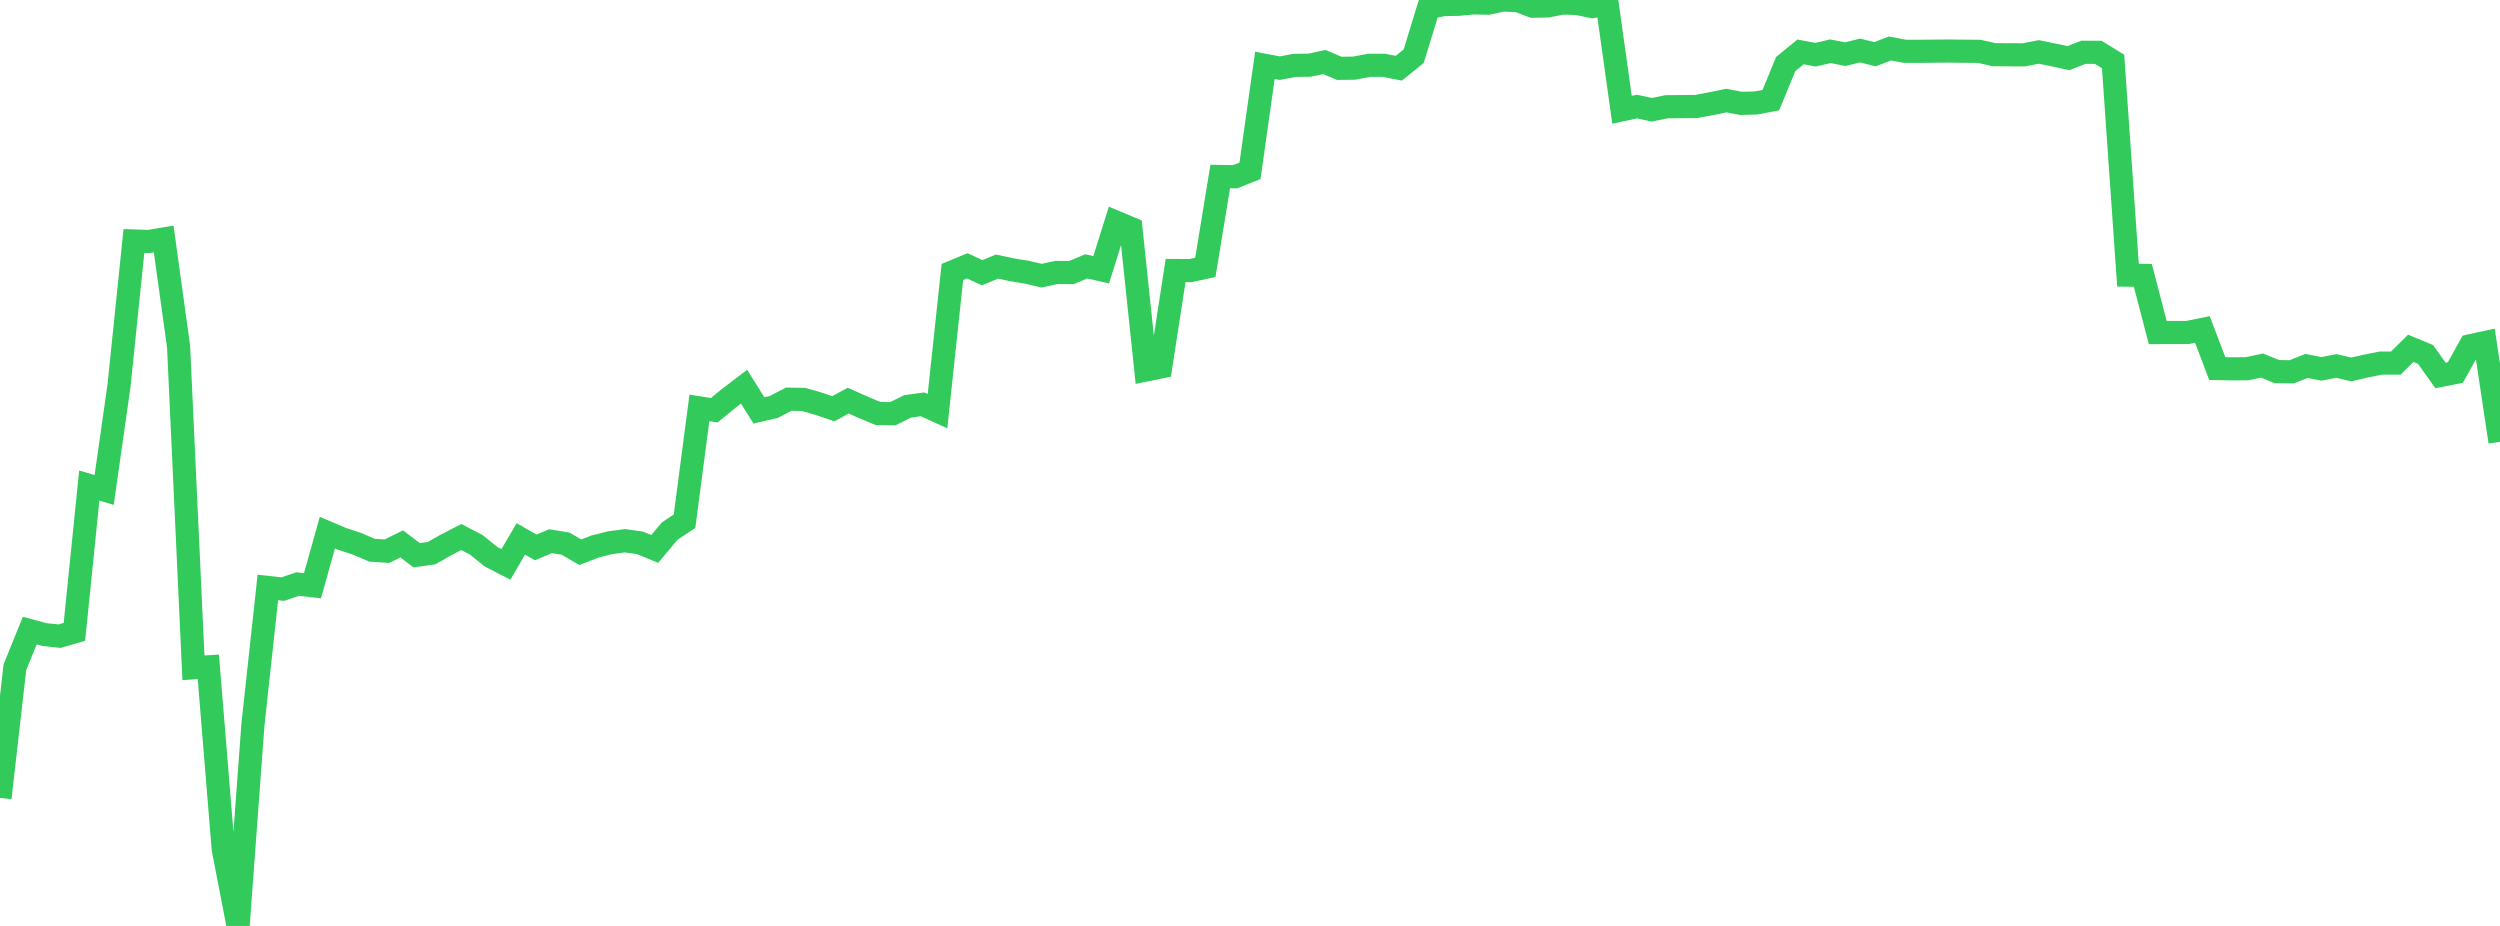 <?xml version="1.0" standalone="no"?>
<!DOCTYPE svg PUBLIC "-//W3C//DTD SVG 1.1//EN" "http://www.w3.org/Graphics/SVG/1.1/DTD/svg11.dtd">

<svg width="135" height="50" viewBox="0 0 135 50" preserveAspectRatio="none" 
  xmlns="http://www.w3.org/2000/svg"
  xmlns:xlink="http://www.w3.org/1999/xlink">


<polyline points="0.0, 43.086 0.804, 36.032 1.607, 34.053 2.411, 34.268 3.214, 34.353 4.018, 34.12 4.821, 26.22 5.625, 26.458 6.429, 20.807 7.232, 13.014 8.036, 13.04 8.839, 12.905 9.643, 18.711 10.446, 36.062 11.25, 36.009 12.054, 45.844 12.857, 50.0 13.661, 39.105 14.464, 31.724 15.268, 31.812 16.071, 31.54 16.875, 31.629 17.679, 28.762 18.482, 29.103 19.286, 29.367 20.089, 29.711 20.893, 29.764 21.696, 29.371 22.5, 29.984 23.304, 29.871 24.107, 29.414 24.911, 29 25.714, 29.417 26.518, 30.065 27.321, 30.477 28.125, 29.101 28.929, 29.56 29.732, 29.225 30.536, 29.356 31.339, 29.821 32.143, 29.508 32.946, 29.308 33.75, 29.199 34.554, 29.313 35.357, 29.642 36.161, 28.679 36.964, 28.148 37.768, 22.027 38.571, 22.152 39.375, 21.494 40.179, 20.881 40.982, 22.163 41.786, 21.975 42.589, 21.555 43.393, 21.57 44.196, 21.799 45.0, 22.073 45.804, 21.634 46.607, 21.993 47.411, 22.329 48.214, 22.34 49.018, 21.943 49.821, 21.834 50.625, 22.202 51.429, 14.687 52.232, 14.354 53.036, 14.726 53.839, 14.396 54.643, 14.568 55.446, 14.698 56.25, 14.887 57.054, 14.712 57.857, 14.718 58.661, 14.384 59.464, 14.568 60.268, 12.001 61.071, 12.336 61.875, 19.98 62.679, 19.816 63.482, 14.608 64.286, 14.613 65.089, 14.437 65.893, 9.53 66.696, 9.543 67.5, 9.223 68.304, 3.528 69.107, 3.681 69.911, 3.53 70.714, 3.52 71.518, 3.35 72.321, 3.69 73.125, 3.68 73.929, 3.527 74.732, 3.527 75.536, 3.684 76.339, 3.035 77.143, 0.412 77.946, 0.247 78.75, 0.232 79.554, 0.155 80.357, 0.172 81.161, 0.0 81.964, 0.032 82.768, 0.337 83.571, 0.321 84.375, 0.16 85.179, 0.19 85.982, 0.357 86.786, 0.2 87.589, 5.928 88.393, 5.755 89.196, 5.928 90.0, 5.764 90.804, 5.757 91.607, 5.749 92.411, 5.599 93.214, 5.431 94.018, 5.582 94.821, 5.56 95.625, 5.409 96.429, 3.457 97.232, 2.802 98.036, 2.955 98.839, 2.767 99.643, 2.925 100.446, 2.728 101.25, 2.929 102.054, 2.617 102.857, 2.769 103.661, 2.772 104.464, 2.762 105.268, 2.756 106.071, 2.767 106.875, 2.771 107.679, 2.953 108.482, 2.958 109.286, 2.961 110.089, 2.804 110.893, 2.967 111.696, 3.14 112.5, 2.823 113.304, 2.826 114.107, 3.317 114.911, 14.858 115.714, 14.87 116.518, 17.957 117.321, 17.955 118.125, 17.954 118.929, 17.789 119.732, 19.902 120.536, 19.918 121.339, 19.912 122.143, 19.74 122.946, 20.065 123.75, 20.078 124.554, 19.76 125.357, 19.92 126.161, 19.761 126.964, 19.95 127.768, 19.765 128.571, 19.606 129.375, 19.606 130.179, 18.809 130.982, 19.141 131.786, 20.274 132.589, 20.117 133.393, 18.672 134.196, 18.497 135.0, 23.86" fill="none" stroke="#32ca5b" stroke-width="1.25"/>

</svg>